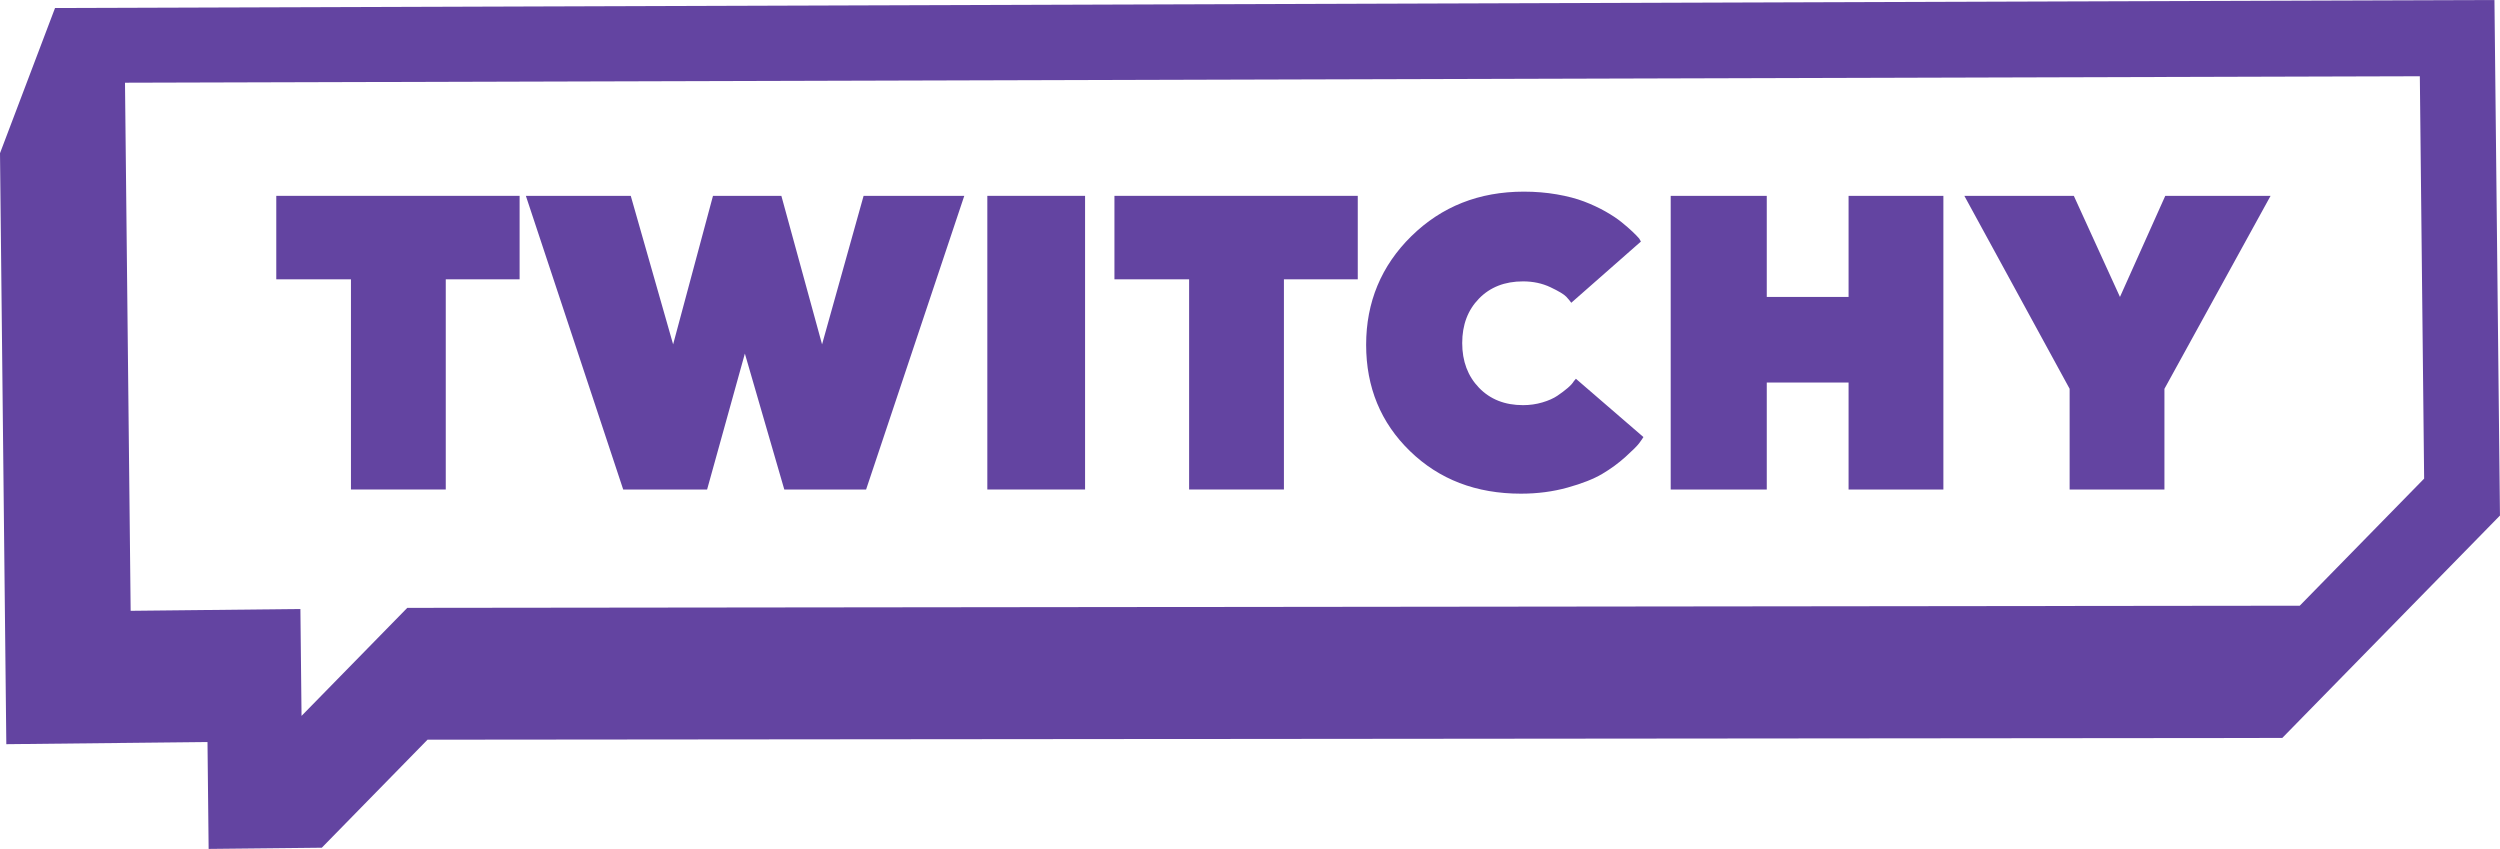 <?xml version="1.0" encoding="UTF-8"?>
<svg id="Layer_2" data-name="Layer 2" xmlns="http://www.w3.org/2000/svg" viewBox="0 0 1405.46 477.24">
  <defs>
    <style>
      .cls-1, .cls-2 {
        fill: #6344a1;
      }

      .cls-2 {
        fill-rule: evenodd;
      }
    </style>
  </defs>
  <g id="Layer_1-2" data-name="Layer 1">
    <g>
      <path class="cls-2" d="M1402.36,0L30.94,4.5,0,86.13l3.55,332.24,113.1-1.21.64,60.09,63.62-.68,59.44-60.73,1042.71-.98,122.38-125.03-3.1-289.82ZM1292.88,340.52l-1063.92,1.21-59.44,60.73-.64-60.09-95.43,1.02-3.18-296.89,1290.12-3.63,2.42,226.2-69.93,71.45Z"/>
      <g>
        <path class="cls-1" d="M250.6,157.03v118.16h-53.3v-118.16h-41.98v-46.93h136.79v46.93h-41.51Z"/>
        <path class="cls-1" d="M295.64,110.1h58.96l23.82,83.49,22.41-83.49h38.44l22.88,83.49,23.35-83.49h56.6l-55.19,165.09h-45.99l-22.17-76.41-21.23,76.41h-47.17l-54.72-165.09Z"/>
        <path class="cls-1" d="M555.06,110.1h54.95v165.09h-54.95V110.1Z"/>
        <path class="cls-1" d="M721.8,157.03v118.16h-53.3v-118.16h-41.98v-46.93h136.79v46.93h-41.51Z"/>
        <path class="cls-1" d="M793.49,132.74c16.98-16.67,38.05-25,63.21-25,6.45,0,12.62.51,18.51,1.53,5.9,1.02,11.01,2.36,15.33,4.01,4.32,1.65,8.29,3.5,11.91,5.54,3.62,2.04,6.64,4.05,9.08,6.01,2.44,1.97,4.52,3.77,6.25,5.42,1.73,1.65,2.99,2.95,3.77,3.89l.94,1.65-39.15,34.43c-.63-.94-1.57-2.08-2.83-3.42-1.26-1.34-4.21-3.11-8.84-5.31s-9.79-3.3-15.45-3.3c-10.22,0-18.47,3.22-24.76,9.67-6.29,6.45-9.43,14.78-9.43,25s3.14,18.59,9.43,25.12,14.54,9.79,24.76,9.79c3.77,0,7.39-.51,10.85-1.53,3.46-1.02,6.29-2.28,8.49-3.77,2.2-1.49,4.13-2.95,5.78-4.36,1.65-1.42,2.79-2.67,3.42-3.77l1.18-1.41,37.97,32.78c-.47.79-1.26,1.93-2.36,3.42s-3.66,4.05-7.66,7.66c-4.01,3.62-8.41,6.84-13.21,9.67-4.8,2.83-11.28,5.39-19.46,7.66-8.18,2.28-16.9,3.42-26.18,3.42-25.16,0-45.95-7.98-62.38-23.94s-24.64-35.89-24.64-59.79,8.49-44.42,25.47-61.08Z"/>
        <path class="cls-1" d="M1039.24,215.05h-45.99v60.14h-54.01V110.1h54.01v56.84h45.99v-56.84h53.3v165.09h-53.3v-60.14Z"/>
        <path class="cls-1" d="M1163.52,218.59l-59.2-108.49h61.55l25.94,56.84,25.47-56.84h59.2l-59.67,108.49v56.6h-53.3v-56.6Z"/>
      </g>
    </g>
  </g>
</svg>